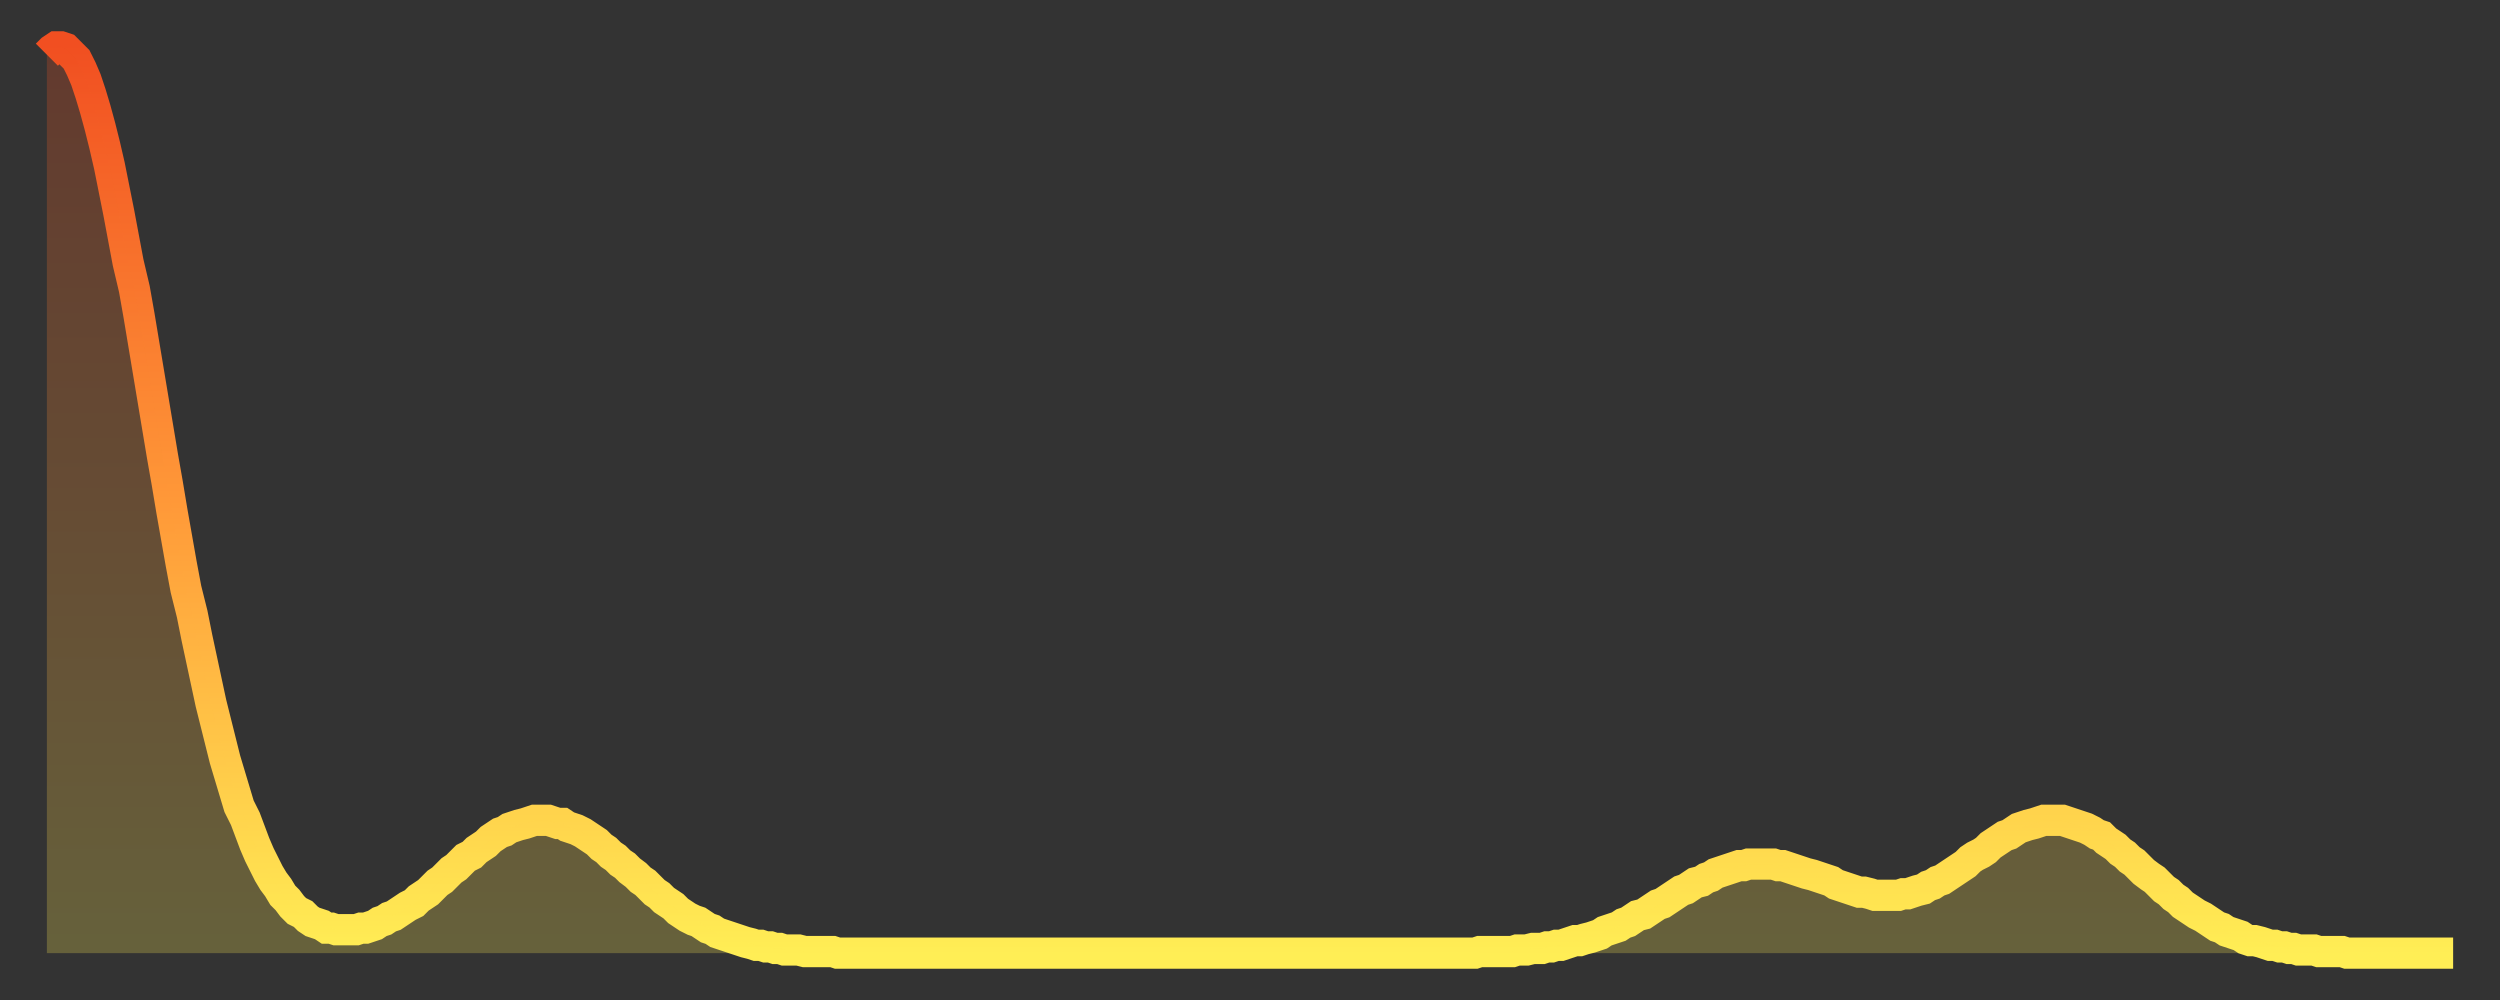 <?xml version="1.0" encoding="utf-8" ?>
<svg baseProfile="full" height="64" version="1.1" width="160" xmlns="http://www.w3.org/2000/svg" xmlns:ev="http://www.w3.org/2001/xml-events" xmlns:xlink="http://www.w3.org/1999/xlink"><rect width="100%" height="100%" fill="#333333" stroke="none"/><defs><linearGradient id="id265490" x1="0" x2="0" y1="0" y2="1"><stop offset="0%" stop-color="#f14f21" /><stop offset="50%" stop-color="#ff9838" /><stop offset="100%" stop-color="#ffee55" /></linearGradient></defs><g transform="translate(3,3)"><g><path d="M 0.0 0.5 L 0.3 0.2 0.6 0.0 0.9 0.0 1.2 0.1 1.5 0.4 1.9 0.8 2.2 1.4 2.5 2.1 2.8 3.0 3.1 4.0 3.4 5.1 3.7 6.3 4.0 7.6 4.3 9.1 4.6 10.6 4.9 12.2 5.2 13.8 5.6 15.5 5.9 17.2 6.2 19.0 6.5 20.8 6.8 22.6 7.1 24.4 7.4 26.2 7.7 27.9 8.0 29.7 8.3 31.4 8.6 33.1 8.9 34.7 9.3 36.3 9.6 37.8 9.9 39.2 10.2 40.6 10.5 42.0 10.8 43.2 11.1 44.4 11.4 45.6 11.7 46.6 12.0 47.6 12.3 48.6 12.7 49.4 13.0 50.2 13.3 51.0 13.6 51.7 13.9 52.3 14.2 52.9 14.5 53.4 14.8 53.8 15.1 54.3 15.4 54.6 15.7 55.0 16.0 55.3 16.4 55.5 16.7 55.8 17.0 56.0 17.3 56.1 17.6 56.2 17.9 56.4 18.2 56.4 18.5 56.5 18.8 56.5 19.1 56.5 19.4 56.5 19.8 56.5 20.1 56.4 20.4 56.4 20.7 56.3 21.0 56.2 21.3 56.0 21.6 55.9 21.9 55.7 22.2 55.6 22.5 55.4 22.8 55.2 23.1 55.0 23.5 54.8 23.8 54.5 24.1 54.3 24.4 54.1 24.7 53.8 25.0 53.5 25.3 53.3 25.6 53.0 25.9 52.7 26.2 52.5 26.5 52.2 26.8 51.9 27.2 51.7 27.5 51.4 27.8 51.2 28.1 51.0 28.4 50.7 28.7 50.5 29.0 50.3 29.3 50.2 29.6 50.0 29.9 49.9 30.2 49.8 30.6 49.7 30.9 49.6 31.2 49.5 31.5 49.5 31.8 49.5 32.1 49.5 32.4 49.6 32.7 49.7 33.0 49.7 33.3 49.9 33.6 50.0 33.9 50.1 34.3 50.3 34.6 50.5 34.9 50.7 35.2 50.9 35.5 51.2 35.8 51.4 36.1 51.7 36.4 51.9 36.7 52.2 37.0 52.4 37.3 52.7 37.7 53.0 38.0 53.3 38.3 53.5 38.6 53.8 38.9 54.1 39.2 54.3 39.5 54.6 39.8 54.8 40.1 55.0 40.4 55.3 40.7 55.5 41.0 55.7 41.4 55.9 41.7 56.0 42.0 56.2 42.3 56.4 42.6 56.5 42.9 56.7 43.2 56.8 43.5 56.9 43.8 57.0 44.1 57.1 44.4 57.2 44.7 57.3 45.1 57.4 45.4 57.5 45.7 57.5 46.0 57.6 46.3 57.6 46.6 57.7 46.9 57.7 47.2 57.8 47.5 57.8 47.8 57.8 48.1 57.8 48.5 57.9 48.8 57.9 49.1 57.9 49.4 57.9 49.7 57.9 50.0 57.9 50.3 57.9 50.6 58.0 50.9 58.0 51.2 58.0 51.5 58.0 51.8 58.0 52.2 58.0 52.5 58.0 52.8 58.0 53.1 58.0 53.4 58.0 53.7 58.0 54.0 58.0 54.3 58.0 54.6 58.0 54.9 58.0 55.2 58.0 55.6 58.0 55.9 58.0 56.2 58.0 56.5 58.0 56.8 58.0 57.1 58.0 57.4 58.0 57.7 58.0 58.0 58.0 58.3 58.0 58.6 58.0 58.9 58.0 59.3 58.0 59.6 58.0 59.9 58.0 60.2 58.0 60.5 58.0 60.8 58.0 61.1 58.0 61.4 58.0 61.7 58.0 62.0 58.0 62.3 58.0 62.6 58.0 63.0 58.0 63.3 58.0 63.6 58.0 63.9 58.0 64.2 58.0 64.5 58.0 64.8 58.0 65.1 58.0 65.4 58.0 65.7 58.0 66.0 58.0 66.4 58.0 66.7 58.0 67.0 58.0 67.3 58.0 67.6 58.0 67.9 58.0 68.2 58.0 68.5 58.0 68.8 58.0 69.1 58.0 69.4 58.0 69.7 58.0 70.1 58.0 70.4 58.0 70.7 58.0 71.0 58.0 71.3 58.0 71.6 58.0 71.9 58.0 72.2 58.0 72.5 58.0 72.8 58.0 73.1 58.0 73.5 58.0 73.8 58.0 74.1 58.0 74.4 58.0 74.7 58.0 75.0 58.0 75.3 58.0 75.6 58.0 75.9 58.0 76.2 58.0 76.5 58.0 76.8 58.0 77.2 58.0 77.5 58.0 77.8 58.0 78.1 58.0 78.4 58.0 78.7 58.0 79.0 58.0 79.3 58.0 79.6 58.0 79.9 58.0 80.2 58.0 80.5 58.0 80.9 58.0 81.2 58.0 81.5 58.0 81.8 58.0 82.1 58.0 82.4 58.0 82.7 58.0 83.0 58.0 83.3 58.0 83.6 58.0 83.9 58.0 84.3 58.0 84.6 58.0 84.9 58.0 85.2 58.0 85.5 58.0 85.8 58.0 86.1 58.0 86.4 58.0 86.7 58.0 87.0 58.0 87.3 58.0 87.6 58.0 88.0 58.0 88.3 58.0 88.6 58.0 88.9 58.0 89.2 58.0 89.5 58.0 89.8 58.0 90.1 58.0 90.4 58.0 90.7 58.0 91.0 58.0 91.4 58.0 91.7 57.9 92.0 57.9 92.3 57.9 92.6 57.9 92.9 57.9 93.2 57.9 93.5 57.9 93.8 57.9 94.1 57.8 94.4 57.8 94.7 57.8 95.1 57.7 95.4 57.7 95.7 57.7 96.0 57.6 96.3 57.6 96.6 57.5 96.9 57.5 97.2 57.4 97.5 57.3 97.8 57.2 98.1 57.2 98.4 57.1 98.8 57.0 99.1 56.9 99.4 56.8 99.7 56.6 100.0 56.5 100.3 56.4 100.6 56.3 100.9 56.1 101.2 56.0 101.5 55.8 101.8 55.6 102.2 55.5 102.5 55.3 102.8 55.1 103.1 54.9 103.4 54.8 103.7 54.6 104.0 54.4 104.3 54.2 104.6 54.0 104.9 53.9 105.2 53.7 105.5 53.5 105.9 53.4 106.2 53.2 106.5 53.1 106.8 52.9 107.1 52.8 107.4 52.7 107.7 52.6 108.0 52.5 108.3 52.4 108.6 52.4 108.9 52.3 109.3 52.3 109.6 52.3 109.9 52.3 110.2 52.3 110.5 52.3 110.8 52.4 111.1 52.4 111.4 52.5 111.7 52.6 112.0 52.7 112.3 52.8 112.6 52.9 113.0 53.0 113.3 53.1 113.6 53.2 113.9 53.3 114.2 53.4 114.5 53.6 114.8 53.7 115.1 53.8 115.4 53.9 115.7 54.0 116.0 54.1 116.3 54.1 116.7 54.2 117.0 54.3 117.3 54.3 117.6 54.3 117.9 54.3 118.2 54.3 118.5 54.3 118.8 54.2 119.1 54.2 119.4 54.1 119.7 54.0 120.1 53.9 120.4 53.7 120.7 53.6 121.0 53.4 121.3 53.3 121.6 53.1 121.9 52.9 122.2 52.7 122.5 52.5 122.8 52.3 123.1 52.0 123.4 51.8 123.8 51.6 124.1 51.4 124.4 51.1 124.7 50.9 125.0 50.7 125.3 50.5 125.6 50.4 125.9 50.2 126.2 50.0 126.5 49.9 126.8 49.8 127.2 49.7 127.5 49.6 127.8 49.5 128.1 49.5 128.4 49.5 128.7 49.5 129.0 49.5 129.3 49.6 129.6 49.7 129.9 49.8 130.2 49.9 130.5 50.0 130.9 50.2 131.2 50.4 131.5 50.5 131.8 50.8 132.1 51.0 132.4 51.2 132.7 51.5 133.0 51.7 133.3 52.0 133.6 52.2 133.9 52.5 134.2 52.8 134.6 53.1 134.9 53.3 135.2 53.6 135.5 53.9 135.8 54.1 136.1 54.4 136.4 54.6 136.7 54.9 137.0 55.1 137.3 55.3 137.6 55.5 138.0 55.7 138.3 55.9 138.6 56.1 138.9 56.3 139.2 56.4 139.5 56.6 139.8 56.7 140.1 56.8 140.4 56.9 140.7 57.1 141.0 57.2 141.3 57.2 141.7 57.3 142.0 57.4 142.3 57.5 142.6 57.5 142.9 57.6 143.2 57.6 143.5 57.7 143.8 57.7 144.1 57.8 144.4 57.8 144.7 57.8 145.1 57.8 145.4 57.9 145.7 57.9 146.0 57.9 146.3 57.9 146.6 57.9 146.9 57.9 147.2 58.0 147.5 58.0 147.8 58.0 148.1 58.0 148.4 58.0 148.8 58.0 149.1 58.0 149.4 58.0 149.7 58.0 150.0 58.0 150.3 58.0 150.6 58.0 150.9 58.0 151.2 58.0 151.5 58.0 151.8 58.0 152.1 58.0 152.5 58.0 152.8 58.0 153.1 58.0 153.4 58.0 153.7 58.0 154.0 58.0" fill="none" id="graph-curve" opacity="1" stroke="url(#id265490)" stroke-width="2" /><path d="M 0 58 L 0.0 0.5 0.3 0.2 0.6 0.0 0.9 0.0 1.2 0.1 1.5 0.4 1.9 0.8 2.2 1.4 2.5 2.1 2.8 3.0 3.1 4.0 3.4 5.1 3.7 6.3 4.0 7.6 4.3 9.1 4.6 10.6 4.9 12.2 5.2 13.8 5.6 15.5 5.9 17.2 6.2 19.0 6.5 20.8 6.8 22.6 7.1 24.4 7.4 26.2 7.7 27.9 8.0 29.7 8.3 31.4 8.6 33.1 8.9 34.7 9.3 36.3 9.6 37.8 9.9 39.2 10.2 40.6 10.5 42.0 10.8 43.2 11.1 44.4 11.4 45.6 11.7 46.6 12.0 47.6 12.3 48.6 12.7 49.4 13.0 50.2 13.3 51.0 13.6 51.7 13.9 52.3 14.2 52.9 14.5 53.4 14.8 53.8 15.1 54.3 15.4 54.6 15.7 55.0 16.0 55.3 16.4 55.5 16.7 55.8 17.0 56.0 17.3 56.1 17.6 56.2 17.9 56.4 18.2 56.4 18.5 56.5 18.8 56.5 19.1 56.5 19.4 56.5 19.8 56.5 20.1 56.4 20.4 56.4 20.7 56.3 21.0 56.2 21.3 56.0 21.6 55.9 21.9 55.7 22.2 55.6 22.5 55.4 22.8 55.2 23.1 55.0 23.5 54.8 23.8 54.5 24.1 54.3 24.4 54.1 24.7 53.8 25.0 53.5 25.3 53.3 25.6 53.0 25.9 52.7 26.2 52.5 26.5 52.2 26.8 51.9 27.2 51.7 27.5 51.4 27.8 51.2 28.1 51.0 28.4 50.7 28.7 50.5 29.0 50.3 29.3 50.2 29.6 50.0 29.9 49.9 30.2 49.8 30.6 49.7 30.9 49.6 31.2 49.5 31.5 49.5 31.8 49.5 32.1 49.5 32.4 49.6 32.7 49.7 33.0 49.7 33.3 49.9 33.6 50.0 33.9 50.1 34.3 50.3 34.6 50.5 34.9 50.7 35.2 50.9 35.5 51.2 35.8 51.4 36.1 51.7 36.4 51.9 36.7 52.2 37.0 52.4 37.3 52.7 37.7 53.0 38.0 53.3 38.3 53.5 38.6 53.8 38.9 54.1 39.2 54.3 39.5 54.6 39.8 54.8 40.1 55.0 40.4 55.3 40.7 55.5 41.0 55.7 41.4 55.9 41.7 56.0 42.0 56.2 42.3 56.4 42.6 56.5 42.9 56.7 43.2 56.8 43.5 56.9 43.8 57.0 44.1 57.1 44.4 57.2 44.7 57.3 45.1 57.4 45.4 57.5 45.7 57.5 46.0 57.6 46.3 57.6 46.6 57.7 46.9 57.7 47.2 57.8 47.5 57.8 47.8 57.8 48.1 57.8 48.5 57.9 48.8 57.9 49.1 57.9 49.4 57.9 49.7 57.9 50.0 57.9 50.3 57.9 50.6 58.0 50.9 58.0 51.2 58.0 51.5 58.0 51.8 58.0 52.2 58.0 52.5 58.0 52.8 58.0 53.1 58.0 53.4 58.0 53.7 58.0 54.0 58.0 54.3 58.0 54.6 58.0 54.9 58.0 55.2 58.0 55.6 58.0 55.9 58.0 56.2 58.0 56.5 58.0 56.8 58.0 57.1 58.0 57.4 58.0 57.7 58.0 58.0 58.0 58.3 58.0 58.6 58.0 58.9 58.0 59.3 58.0 59.6 58.0 59.9 58.0 60.2 58.0 60.5 58.0 60.8 58.0 61.1 58.0 61.4 58.0 61.7 58.0 62.0 58.0 62.3 58.0 62.6 58.0 63.0 58.0 63.3 58.0 63.6 58.0 63.9 58.0 64.2 58.0 64.5 58.0 64.8 58.0 65.1 58.0 65.4 58.0 65.7 58.0 66.0 58.0 66.4 58.0 66.7 58.0 67.0 58.0 67.3 58.0 67.6 58.0 67.9 58.0 68.2 58.0 68.5 58.0 68.8 58.0 69.1 58.0 69.4 58.0 69.7 58.0 70.1 58.0 70.4 58.0 70.7 58.0 71.0 58.0 71.3 58.0 71.6 58.0 71.9 58.0 72.2 58.0 72.5 58.0 72.8 58.0 73.1 58.0 73.5 58.0 73.8 58.0 74.1 58.0 74.4 58.0 74.7 58.0 75.0 58.0 75.3 58.0 75.6 58.0 75.9 58.0 76.2 58.0 76.5 58.0 76.8 58.0 77.2 58.0 77.5 58.0 77.8 58.0 78.1 58.0 78.4 58.0 78.7 58.0 79.0 58.0 79.3 58.0 79.6 58.0 79.9 58.0 80.2 58.0 80.5 58.0 80.9 58.0 81.2 58.0 81.5 58.0 81.8 58.0 82.1 58.0 82.4 58.0 82.7 58.0 83.0 58.0 83.3 58.0 83.6 58.0 83.9 58.0 84.3 58.0 84.6 58.0 84.9 58.0 85.2 58.0 85.5 58.0 85.8 58.0 86.1 58.0 86.4 58.0 86.7 58.0 87.0 58.0 87.3 58.0 87.6 58.0 88.0 58.0 88.3 58.0 88.6 58.0 88.9 58.0 89.2 58.0 89.5 58.0 89.8 58.0 90.1 58.0 90.4 58.0 90.7 58.0 91.0 58.0 91.4 58.0 91.7 57.9 92.0 57.9 92.3 57.9 92.6 57.9 92.9 57.9 93.2 57.9 93.5 57.9 93.8 57.9 94.1 57.8 94.4 57.8 94.7 57.8 95.1 57.7 95.4 57.7 95.7 57.7 96.0 57.6 96.3 57.6 96.6 57.5 96.9 57.5 97.2 57.4 97.5 57.3 97.8 57.2 98.1 57.2 98.4 57.1 98.8 57.0 99.1 56.9 99.4 56.8 99.7 56.6 100.0 56.5 100.3 56.4 100.6 56.3 100.9 56.1 101.2 56.0 101.5 55.8 101.8 55.6 102.2 55.5 102.5 55.3 102.8 55.1 103.1 54.9 103.4 54.8 103.7 54.6 104.0 54.4 104.3 54.2 104.6 54.0 104.9 53.9 105.2 53.7 105.5 53.5 105.9 53.4 106.2 53.2 106.5 53.1 106.8 52.9 107.1 52.8 107.4 52.7 107.7 52.6 108.0 52.5 108.3 52.4 108.6 52.4 108.9 52.3 109.3 52.3 109.6 52.3 109.9 52.3 110.2 52.3 110.5 52.3 110.8 52.4 111.1 52.4 111.4 52.5 111.7 52.6 112.0 52.7 112.3 52.8 112.6 52.9 113.0 53.0 113.3 53.1 113.6 53.2 113.9 53.3 114.2 53.4 114.5 53.6 114.8 53.7 115.1 53.8 115.4 53.9 115.7 54.0 116.0 54.1 116.3 54.1 116.7 54.2 117.0 54.3 117.3 54.3 117.6 54.3 117.9 54.3 118.2 54.3 118.5 54.3 118.8 54.2 119.1 54.2 119.4 54.1 119.7 54.0 120.1 53.9 120.4 53.7 120.7 53.6 121.0 53.4 121.3 53.3 121.6 53.1 121.9 52.9 122.2 52.7 122.5 52.5 122.8 52.3 123.1 52.0 123.4 51.8 123.8 51.6 124.1 51.4 124.4 51.1 124.7 50.9 125.0 50.7 125.3 50.5 125.6 50.4 125.9 50.2 126.2 50.0 126.5 49.9 126.8 49.8 127.2 49.7 127.5 49.6 127.8 49.5 128.1 49.5 128.4 49.5 128.7 49.5 129.0 49.5 129.3 49.6 129.6 49.7 129.9 49.8 130.2 49.9 130.5 50.0 130.9 50.2 131.2 50.4 131.5 50.5 131.8 50.8 132.1 51.0 132.4 51.2 132.7 51.5 133.0 51.7 133.3 52.0 133.6 52.2 133.9 52.5 134.2 52.8 134.6 53.1 134.9 53.3 135.2 53.6 135.5 53.9 135.8 54.1 136.1 54.4 136.4 54.6 136.7 54.9 137.0 55.1 137.3 55.3 137.6 55.5 138.0 55.7 138.3 55.9 138.6 56.1 138.9 56.3 139.2 56.4 139.5 56.6 139.8 56.7 140.1 56.8 140.4 56.9 140.7 57.1 141.0 57.2 141.3 57.2 141.7 57.3 142.0 57.4 142.3 57.5 142.6 57.5 142.9 57.6 143.2 57.6 143.5 57.7 143.8 57.7 144.1 57.8 144.4 57.8 144.7 57.8 145.1 57.8 145.4 57.9 145.7 57.9 146.0 57.9 146.3 57.9 146.6 57.9 146.9 57.9 147.2 58.0 147.5 58.0 147.8 58.0 148.1 58.0 148.4 58.0 148.8 58.0 149.1 58.0 149.4 58.0 149.7 58.0 150.0 58.0 150.3 58.0 150.6 58.0 150.9 58.0 151.2 58.0 151.5 58.0 151.8 58.0 152.1 58.0 152.5 58.0 152.8 58.0 153.1 58.0 153.4 58.0 153.7 58.0 154.0 58.0 154 58" fill="url(#id265490)" fill-opacity=".25" id="graph-shadow" /></g></g></svg>